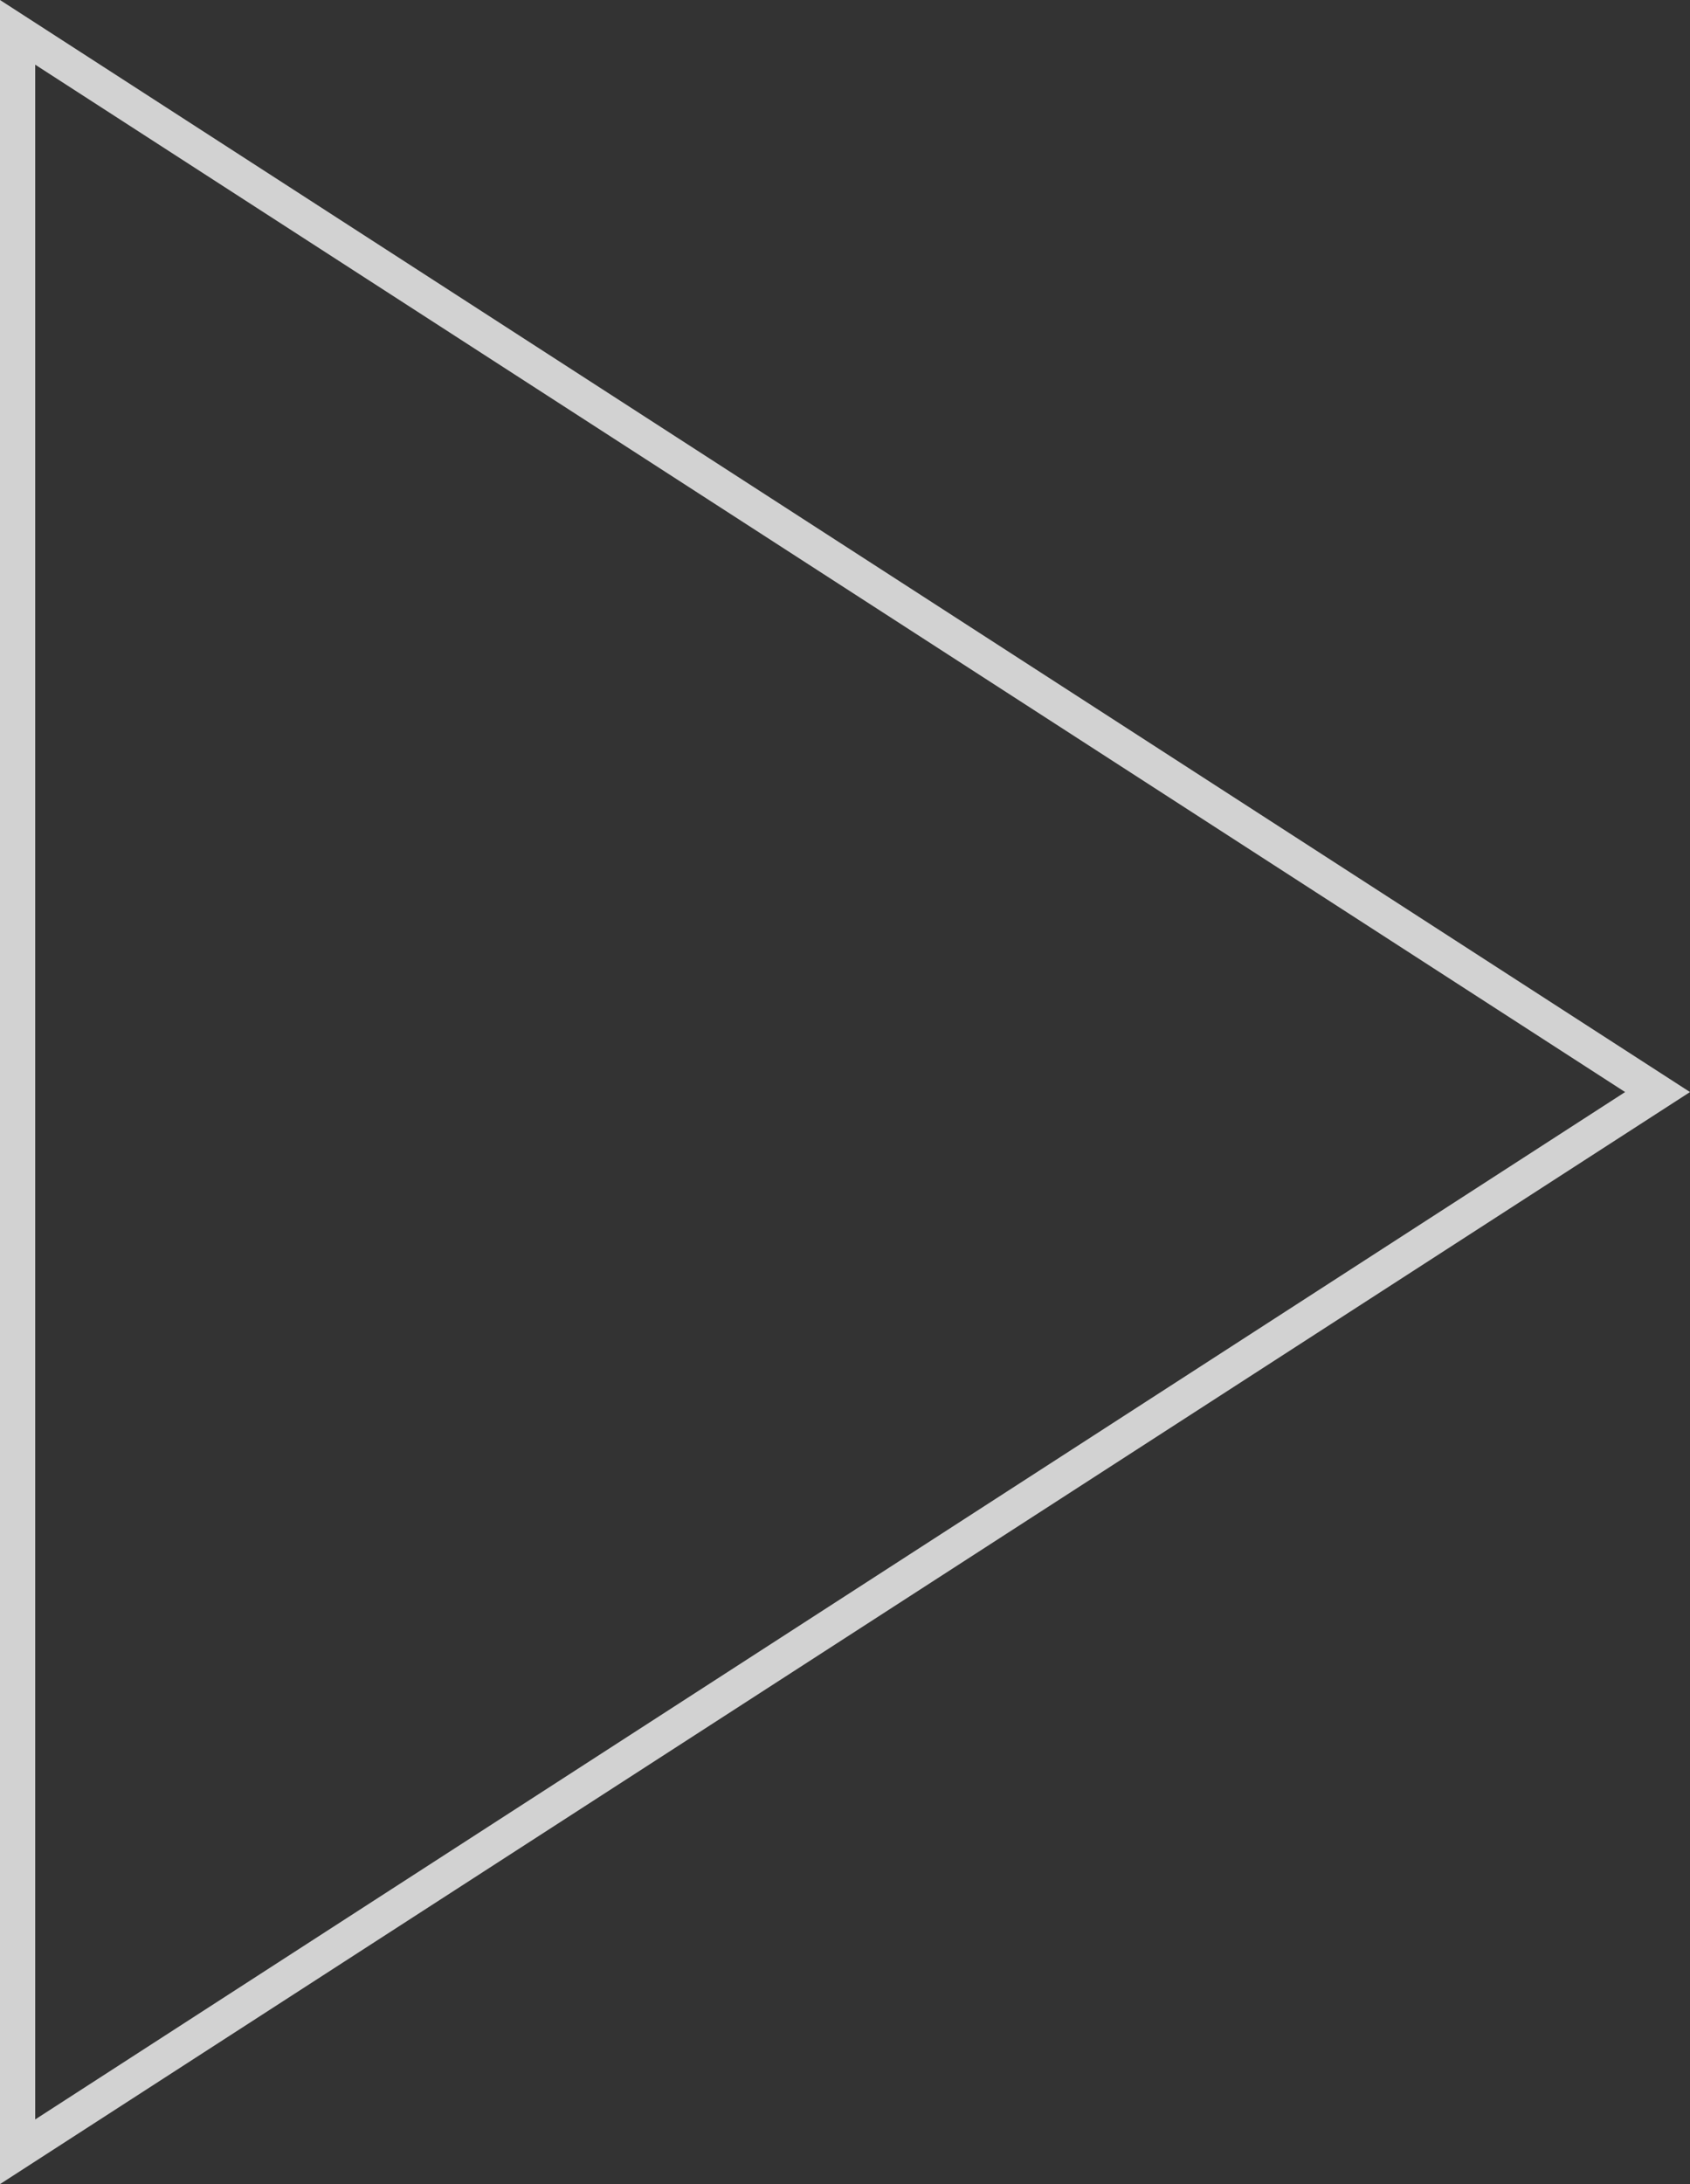 <svg xmlns="http://www.w3.org/2000/svg" width="48" height="62" viewBox="0 0 48 62">
  <rect x="0" y="0" width="48" height="62" fill="#333333" stroke="none"/>
  <g id="Polígono_1" data-name="Polígono 1" transform="translate(48) rotate(90)" fill="none" opacity="0.778">
    <path d="M31,0,62,48H0Z" stroke="none"/>
    <path d="M 31 1.843 L 1.836 47 L 60.164 47 L 31 1.843 M 31 0 L 62 48 L 3.814697265625e-06 48 L 31 0 Z" stroke="none" fill="#fff"/>
  </g>
</svg>
